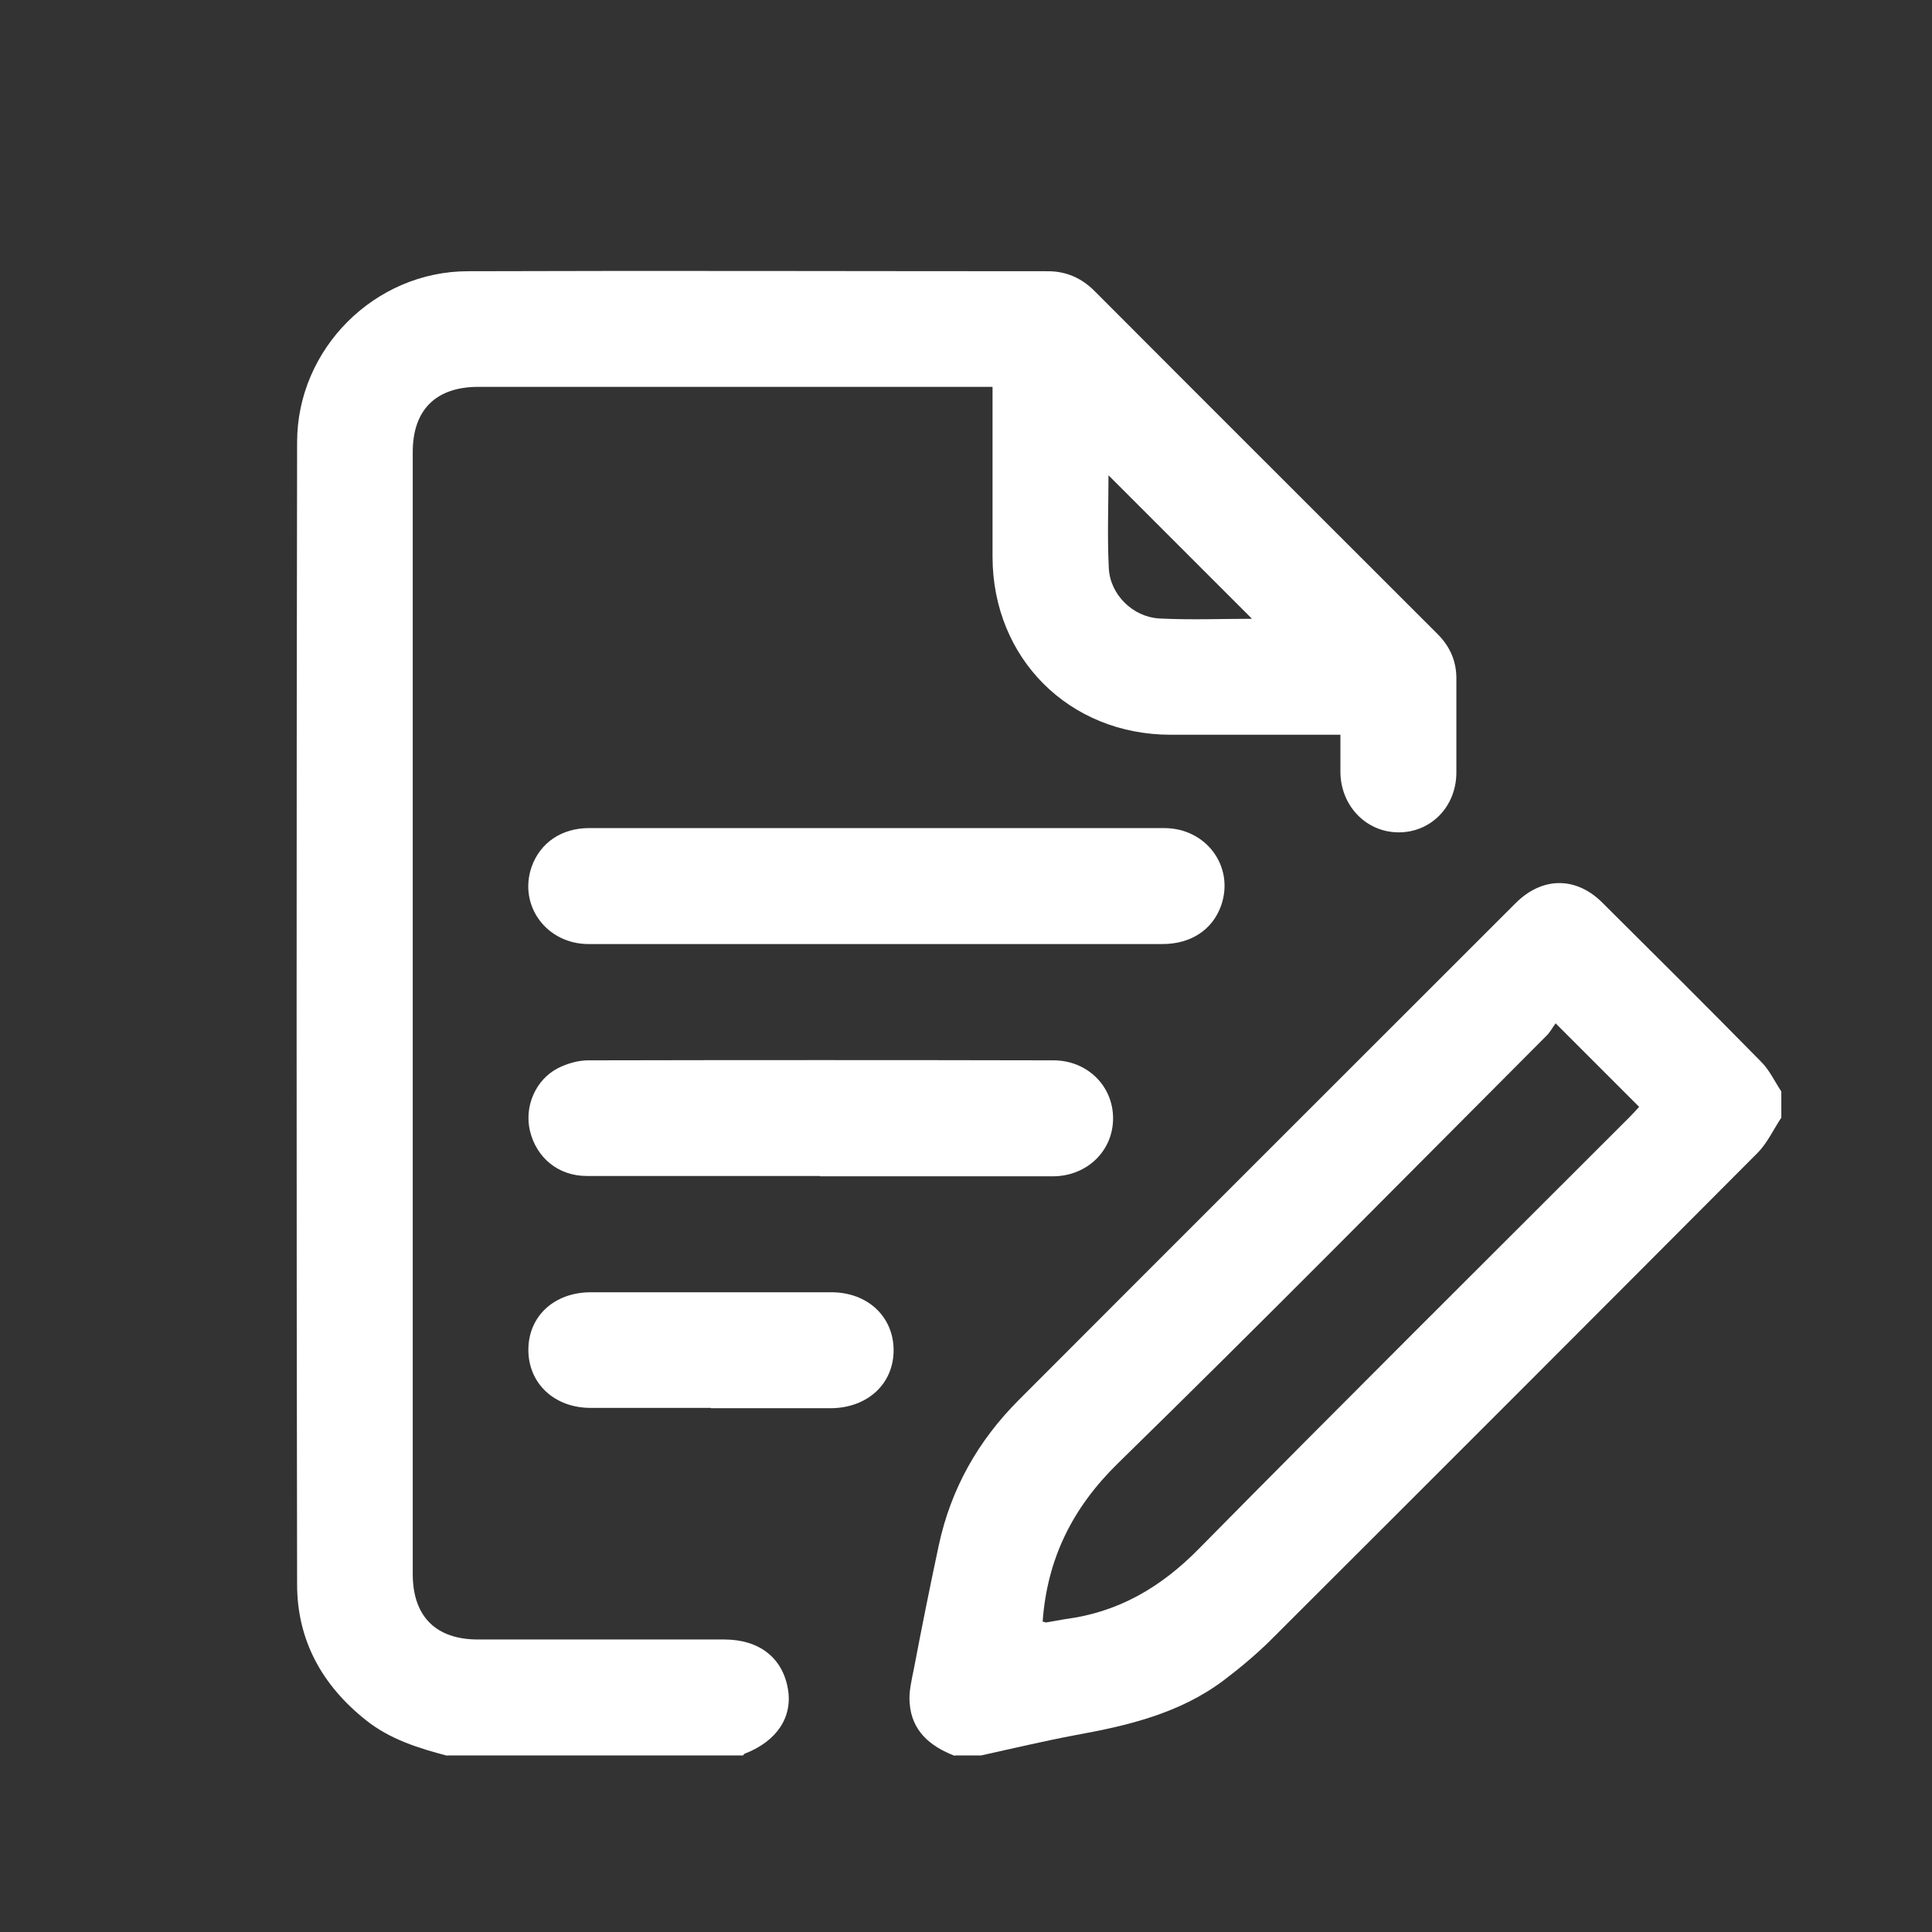 <?xml version="1.0" encoding="UTF-8"?> <svg xmlns="http://www.w3.org/2000/svg" id="Capa_1" data-name="Capa 1" version="1.1" viewBox="0 0 589.8 589.8"><rect x="0" y="0" width="589.8" height="589.8" fill="#333333" stroke="none"/><defs><style> .cls-1 { fill: #fff; stroke-width: 0px; } </style></defs><path class="cls-1" d="M136.6,536c-8.8-2.3-17.5-5-24.8-10.8-13.4-10.6-21.1-24.4-21.1-41.5-.2-116.2-.2-232.5,0-348.7,0-28.5,23.7-52.2,52.2-52.2,59-.2,118,0,177,0,5.6,0,10.3,2.1,14.2,6,34.9,35,69.9,69.9,104.8,104.8,3.8,3.8,5.8,8.4,5.7,13.9,0,9.4,0,18.9,0,28.3,0,10.4-7.7,18.3-17.6,18.3-9.8,0-17.6-7.9-17.8-18.2,0-3.7,0-7.3,0-11.6h-4.9c-15.6,0-31.3,0-46.9,0-31,0-54.3-23.3-54.4-54.2,0-17.1,0-34.2,0-52-1.7,0-3.3,0-4.8,0-50.7,0-101.5,0-152.2,0-12.9,0-20,7-20,19.9,0,114.2,0,228.3,0,342.5,0,12.9,7,20,19.9,20,25.1,0,50.1,0,75.2,0,10.6,0,17.7,5.5,19.4,14.9,1.6,8.7-3.3,16.1-13,19.9-.3,0-.4.4-.7.6h-90.3ZM382.2,188.9c-14.6-14.6-29.3-29.3-43.8-43.8,0,9.1-.4,18.8.1,28.4.4,8,7.3,14.8,15.3,15.3,9.6.5,19.3.1,28.4.1Z"></path><path class="cls-1" d="M291.4,536c-7.5-2.9-13.1-7.6-13.7-16.1-.3-3.4.6-7,1.3-10.5,2.4-12.6,4.9-25.1,7.6-37.7,3.7-17.2,12-31.9,24.4-44.3,50.5-50.6,101.1-101.1,151.7-151.7,8.1-8.1,18.5-8.2,26.6,0,16.2,16.1,32.4,32.2,48.4,48.5,2.5,2.5,4.1,6,6.1,9v8c-2.4,3.6-4.3,7.8-7.3,10.8-49.6,49.8-99.3,99.5-149,149.1-4.4,4.3-9.2,8.3-14.1,12-13.4,10-29.1,13.7-45.1,16.6-9.6,1.8-19.2,4.1-28.8,6.2h-8ZM318.4,495.1c.4,0,.7.2,1,.2,1.9-.3,3.8-.7,5.7-1,16.3-2.1,29.3-9.7,40.9-21.5,43.5-44.1,87.4-87.7,131.2-131.5,1.2-1.2,2.4-2.5,3.2-3.4-8.5-8.5-16.6-16.6-25.5-25.5-.9,1.2-1.7,2.8-3,4-43.4,43.5-86.6,87.3-130.6,130.3-13.9,13.6-21.6,29.1-23,48.3Z"></path><path class="cls-1" d="M267.7,288.2c-29.3,0-58.7,0-88,0-12.9,0-21.5-11.8-17.4-23.6,2.6-7.3,9.1-11.8,17.5-11.8,22.7,0,45.4,0,68.1,0,35.8,0,71.6,0,107.5,0,12.9,0,21.5,11.8,17.4,23.6-2.6,7.4-9.2,11.8-17.9,11.8-29,0-58.1,0-87.1,0Z"></path><path class="cls-1" d="M250.3,359c-23.7,0-47.5,0-71.2,0-8.6,0-15.3-5.5-17.3-13.7-1.8-7.4,1.6-15.6,8.5-19.2,2.8-1.4,6.1-2.4,9.3-2.4,47.3-.1,94.7-.1,142,0,10.3,0,18.2,7.8,18.2,17.7,0,9.9-7.9,17.6-18.2,17.7-23.7,0-47.5,0-71.2,0Z"></path><path class="cls-1" d="M217,429.8c-12.2,0-24.5,0-36.7,0-11.1,0-19-7.5-19-17.7,0-10.3,7.9-17.6,19.1-17.6,24.5,0,48.9,0,73.4,0,11.1,0,19,7.5,19,17.7,0,10.3-8,17.6-19.1,17.7-12.2,0-24.5,0-36.7,0Z"></path></svg> 